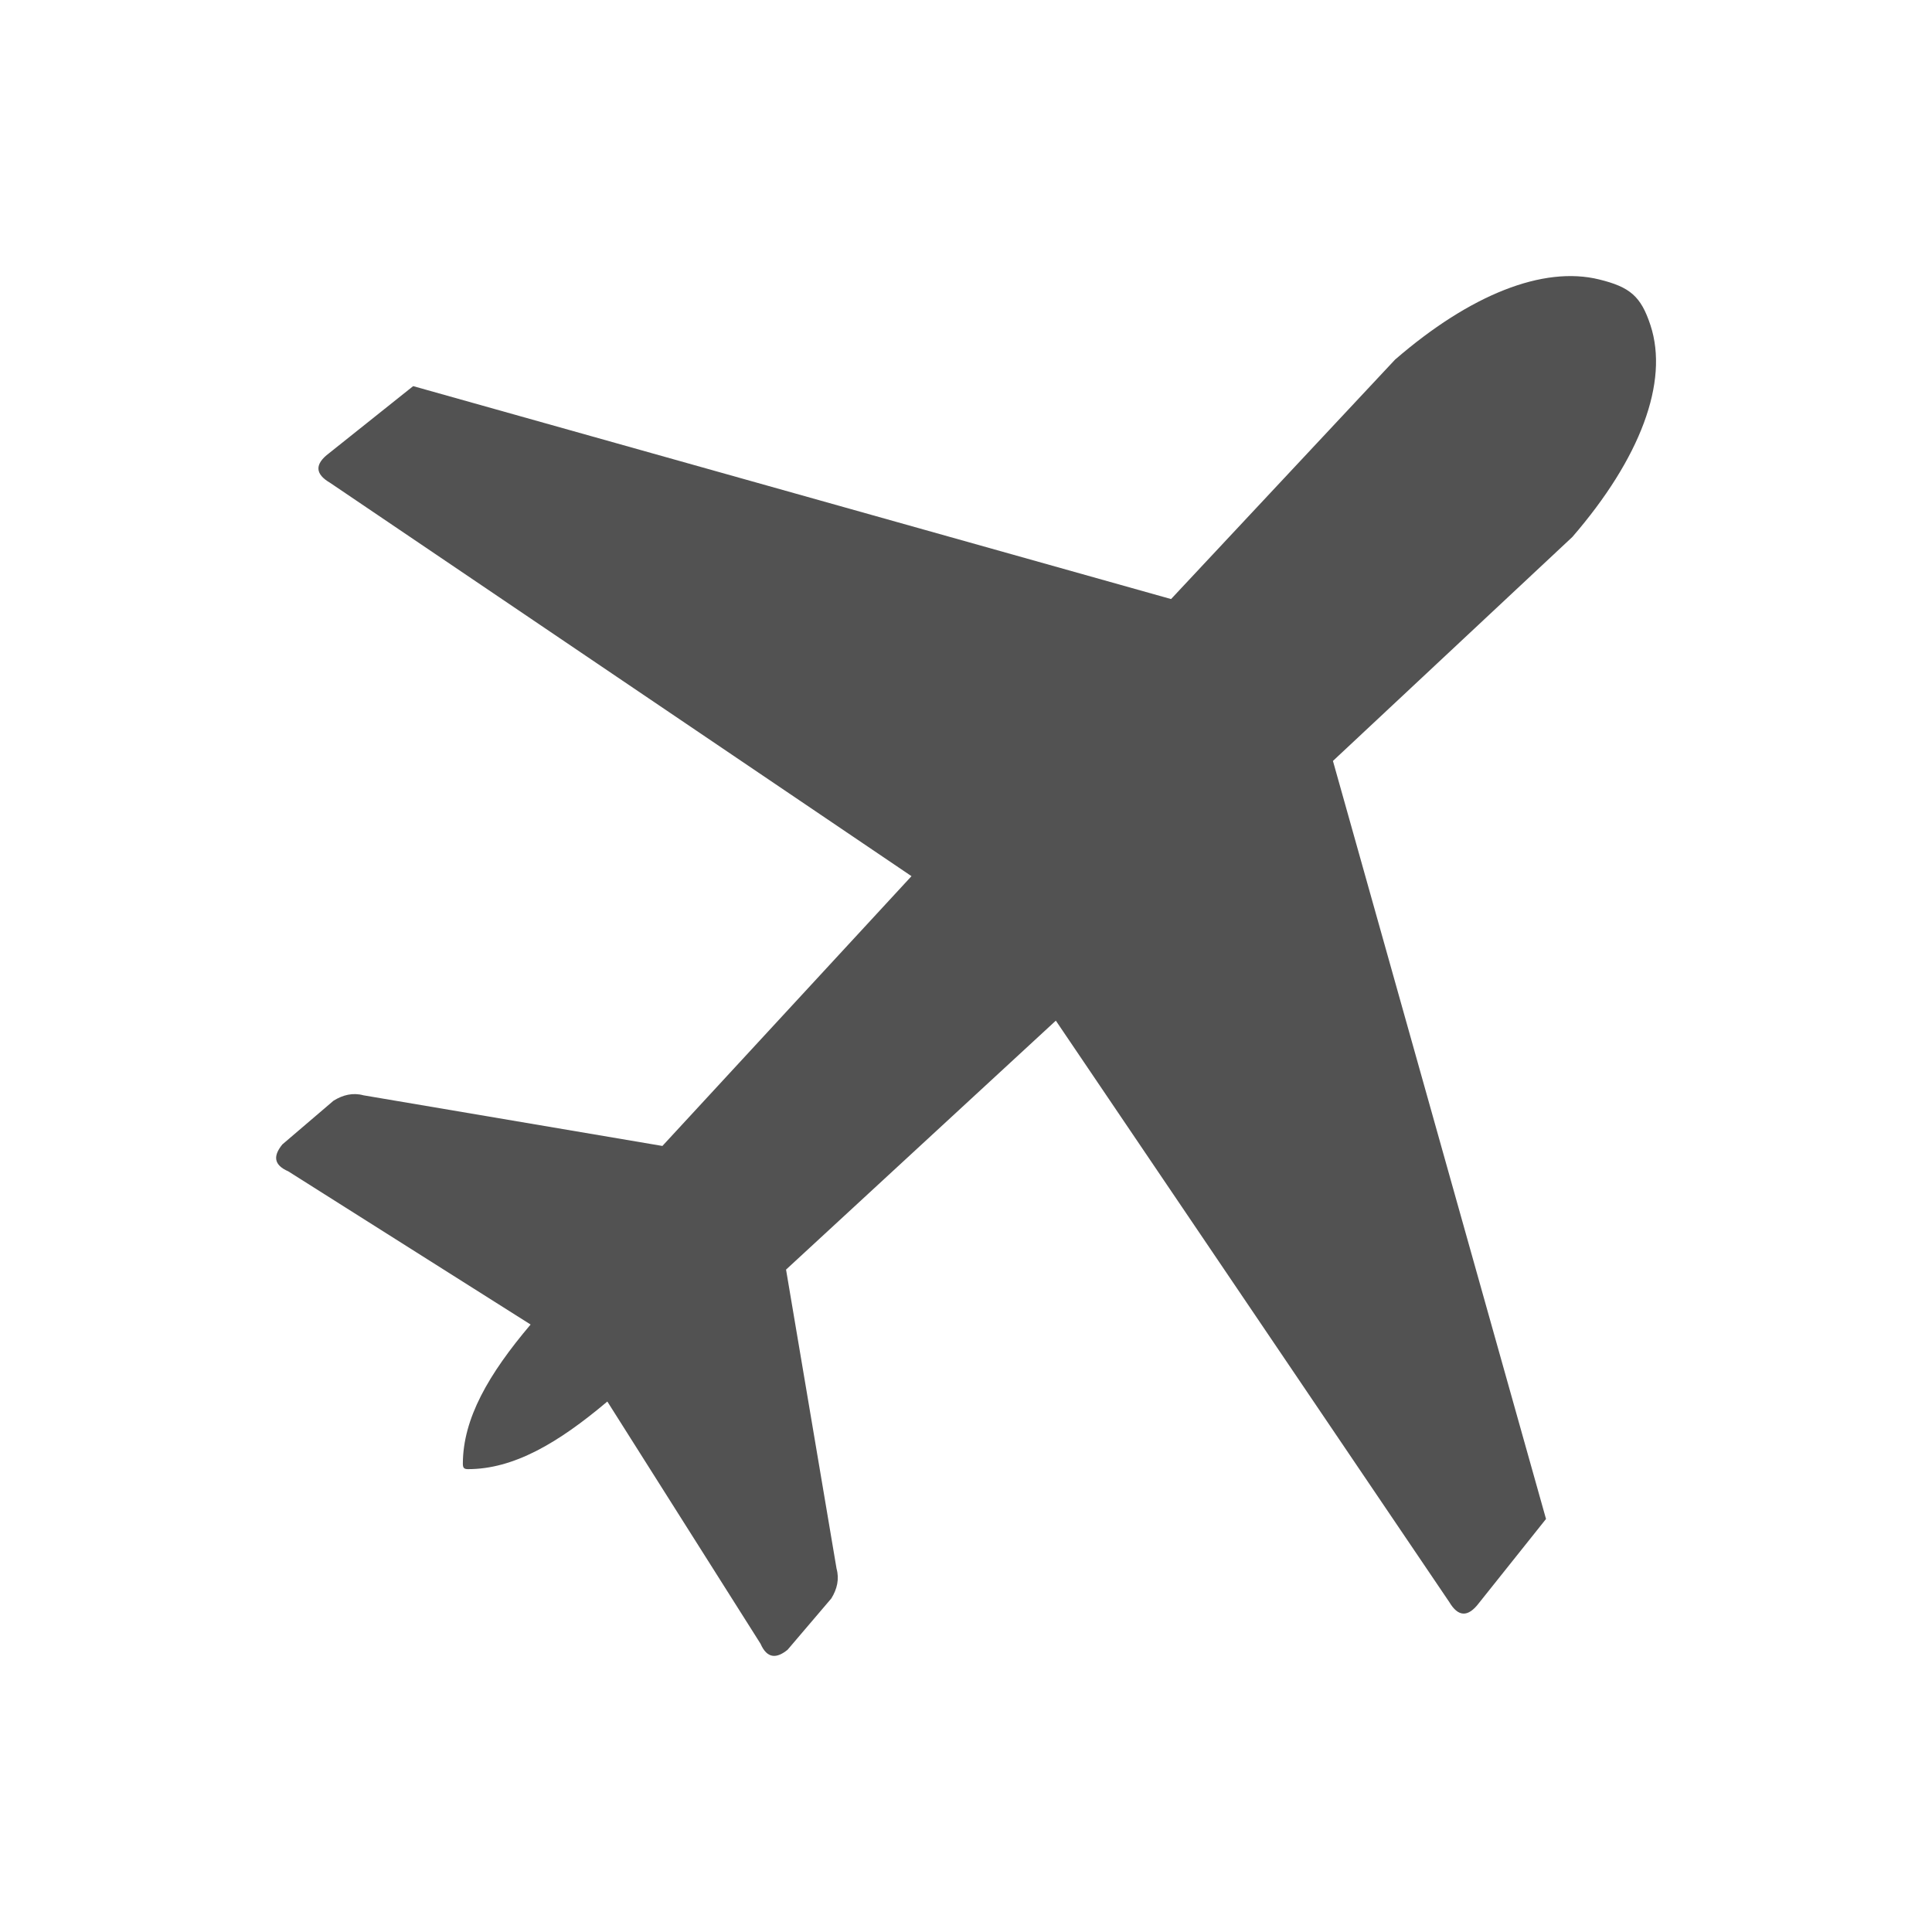 <svg width="14" height="14" viewBox="0 0 14 14" fill="none" xmlns="http://www.w3.org/2000/svg">
<path fill-rule="evenodd" clip-rule="evenodd" d="M3.354 10.606C3.355 10.278 3.541 9.957 3.845 9.598L2.089 8.488C1.979 8.44 1.981 8.373 2.046 8.293L2.417 7.976C2.485 7.934 2.557 7.916 2.634 7.937L4.8 8.304L6.605 6.349L2.391 3.498C2.285 3.436 2.276 3.365 2.386 3.283L2.994 2.798L8.486 4.341L10.109 2.606C10.653 2.135 11.182 1.925 11.588 2.025C11.812 2.08 11.891 2.147 11.96 2.357C12.095 2.768 11.886 3.322 11.394 3.891L9.659 5.514L11.203 11.007L10.718 11.615C10.636 11.724 10.565 11.715 10.502 11.609L7.651 7.396L5.696 9.2L6.062 11.367C6.083 11.443 6.066 11.515 6.024 11.583L5.707 11.955C5.628 12.019 5.559 12.021 5.511 11.911L4.401 10.156C4.041 10.46 3.72 10.646 3.391 10.646C3.361 10.646 3.354 10.635 3.354 10.606Z" fill="#525252"/>
</svg>
